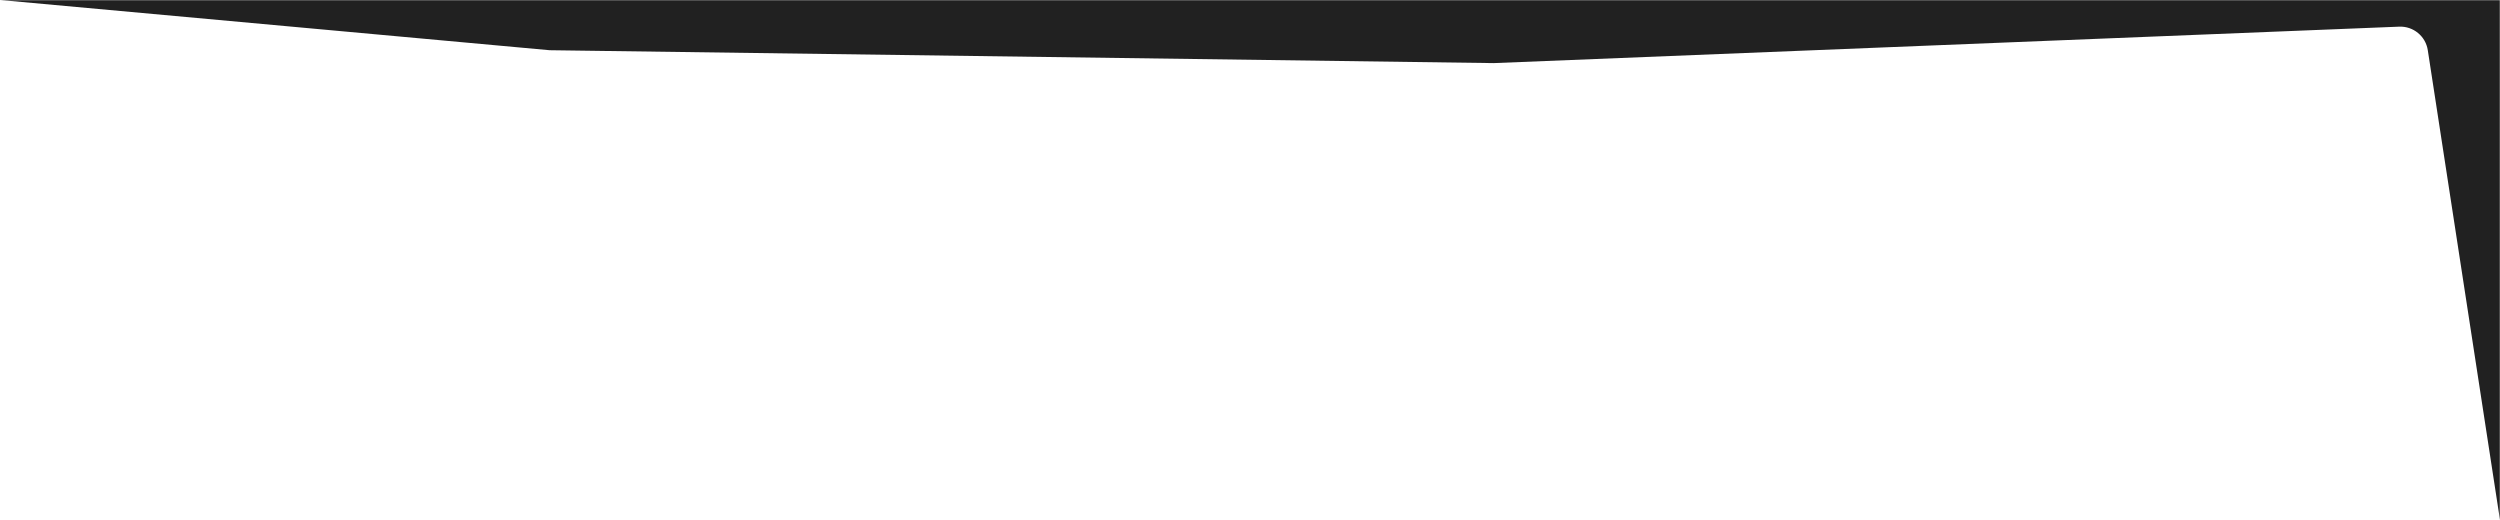 <svg width="1442" height="300" viewBox="0 0 1442 300" fill="none" xmlns="http://www.w3.org/2000/svg">
<g clip-path="url(#clip0_5100_1019)">
<mask id="mask0_5100_1019" style="mask-type:luminance" maskUnits="userSpaceOnUse" x="0" y="0" width="1442" height="300">
<path d="M1442 0H0V300H1442V0Z" fill="white"/>
</mask>
<g mask="url(#mask0_5100_1019)">
<path fill-rule="evenodd" clip-rule="evenodd" d="M861.541 36.4L317 28.964L0 0H1442V300L1400.35 28.964C1399.12 20.899 1392.02 15.048 1383.87 15.376L861.541 36.4Z" fill="#212121"/>
</g>
</g>
<defs>
<clipPath id="clip0_5100_1019">
<rect width="1442" height="300" fill="white"/>
</clipPath>
</defs>
</svg>
